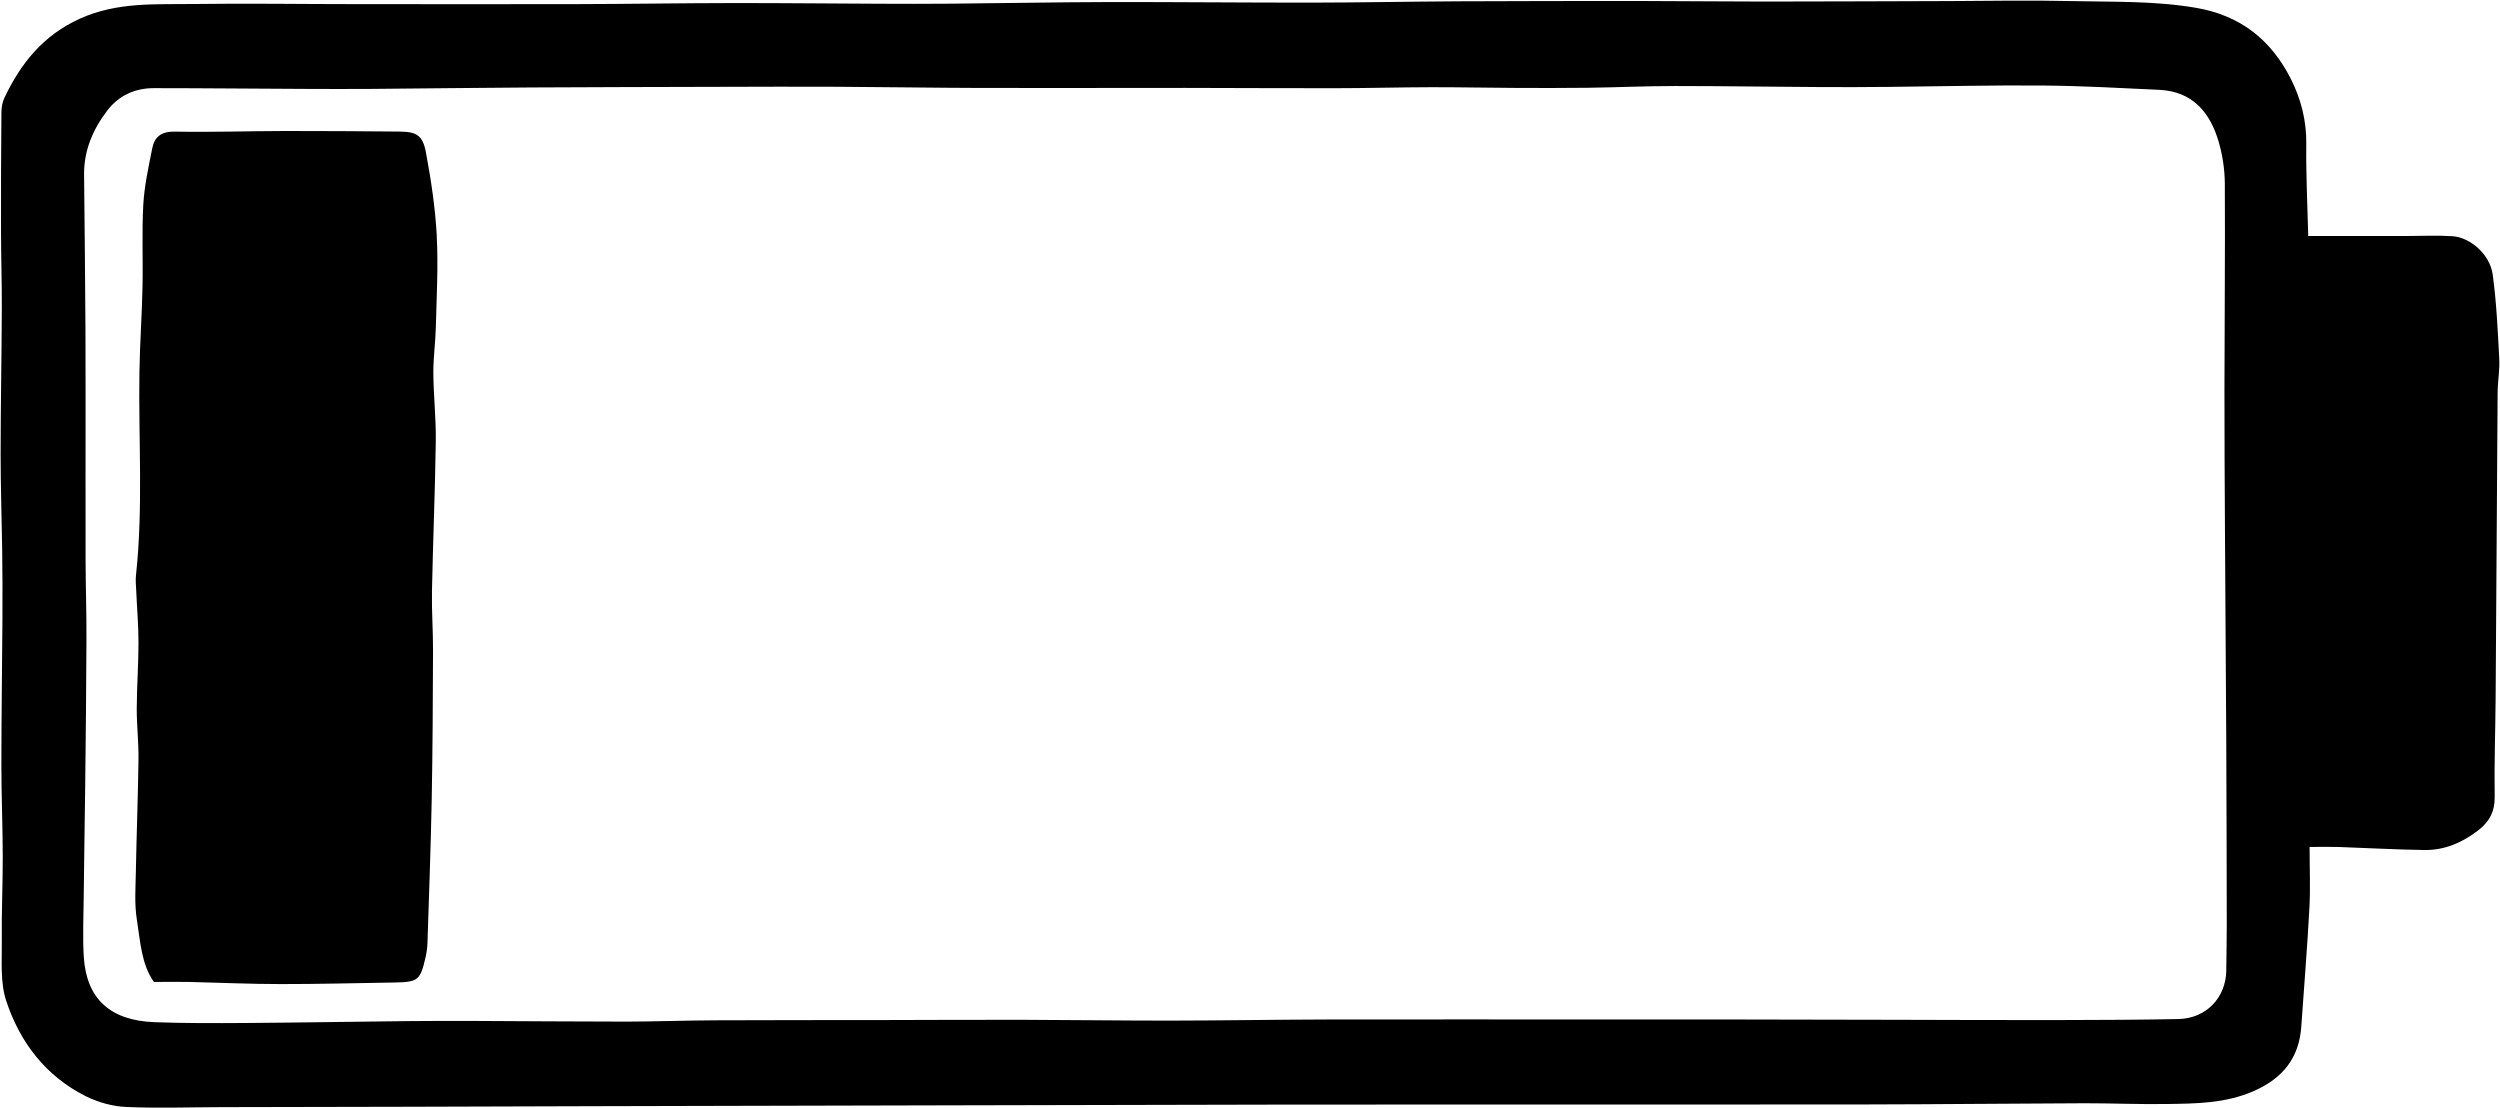 <?xml version="1.0" encoding="UTF-8"?>
<!DOCTYPE svg PUBLIC '-//W3C//DTD SVG 1.0//EN'
          'http://www.w3.org/TR/2001/REC-SVG-20010904/DTD/svg10.dtd'>
<svg height="177.4" preserveAspectRatio="xMidYMid meet" version="1.0" viewBox="-0.1 -0.1 400.2 177.4" width="400.2" xmlns="http://www.w3.org/2000/svg" xmlns:xlink="http://www.w3.org/1999/xlink" zoomAndPan="magnify"
><g id="change1_1"
  ><path d="m399.98,57.32c-.24-4.5-.44-9.02-1.05-13.48-.43-3.18-3.55-5.94-6.45-6.13-2.46-.16-4.93-.03-7.4-.03-5.07,0-10.14,0-15.68,0-.13-5.23-.37-9.96-.31-14.7.05-3.74-.84-7.23-2.48-10.47-3.15-6.21-8.03-10.12-15.12-11.35C344.75,0,337.98.23,331.22.07c-6.32-.15-12.65-.03-18.97,0-9.94.02-19.88.08-29.82.08-6.55,0-13.09-.08-19.64-.09-9.84,0-19.68,0-29.52.05-7.8.04-15.6.2-23.4.21-10.85.01-21.7-.11-32.55-.09-8.48.02-16.96.19-25.44.26-3.73.03-7.46.03-11.2.01-7.8-.03-15.6-.12-23.4-.11-8.37.01-16.75.15-25.12.17-11.88.03-23.76,0-35.64,0-8.49,0-16.98-.14-25.46-.02-6.17.09-12.32-.37-18.33,2.33C6.8,5.55,3.25,10.01.61,15.55c-.33.69-.48,1.53-.48,2.3-.06,6.21-.08,12.42-.07,18.63,0,4.29.15,8.59.13,12.88C.16,57.16,0,64.95,0,72.74c0,5.09.18,10.17.25,15.26.05,3.61.06,7.23.04,10.84-.04,7.79-.17,15.58-.17,23.37,0,4.97.21,9.95.22,14.92.01,4.4-.21,8.81-.15,13.21.04,3.27-.29,6.75.7,9.76,2.18,6.63,6.32,12.06,12.72,15.27,1.96.98,4.26,1.63,6.44,1.73,5.16.23,10.34.04,15.51.03,9.82-.02,19.65-.04,29.47-.06,9.83-.03,19.66-.06,29.49-.09,9.72-.03,19.44-.04,29.17-.07,9.73-.02,19.46-.04,29.19-.07,16.64-.04,33.28-.08,49.92-.11,10.98-.02,21.96-.02,32.94-.02,20.94,0,41.88.02,62.82-.01,11.66-.02,23.31-.15,34.97-.19,4.41-.01,8.82.19,13.22.12,4.74-.07,9.45-.09,13.99-2.1,4.63-2.06,7.2-5.29,7.55-10.31.44-6.32.96-12.64,1.3-18.97.17-3.12.03-6.26.03-9.77,1.82,0,3.15-.04,4.49,0,4.62.16,9.24.42,13.87.49,3.29.05,6.18-1.22,8.75-3.24,1.69-1.34,2.55-2.95,2.52-5.25-.09-5.28.11-10.57.15-15.86.12-16.29.2-32.59.32-48.88.01-1.81.36-3.62.26-5.41Zm-43.69,97.87c-.05,4.43-3.22,7.75-7.69,7.84-6.23.12-12.46.15-18.69.16-8.6.02-17.2-.02-25.8-.04-8.48-.02-16.96-.04-25.45-.05-7.24,0-14.48,0-21.72,0-14.83,0-29.66-.03-44.49,0-8.48.02-16.97.17-25.45.18-7.79,0-15.59-.11-23.38-.13-7.46-.02-14.93.03-22.39.04-8.93.01-17.85,0-26.78.04-4.75.02-9.49.2-14.24.21-8.24,0-16.48-.08-24.73-.11-3.5-.01-7,0-10.51.03-8.59.09-17.18.24-25.77.3-4.86.03-9.72.05-14.57-.13-7.08-.26-10.91-3.73-11.32-10.5-.19-3.16-.04-6.34-.01-9.51.06-5.99.17-11.99.24-17.98.08-7.79.18-15.58.2-23.36.02-4.18-.13-8.36-.14-12.54-.02-8.7,0-17.4,0-26.1,0-3.62,0-7.24-.02-10.86-.06-8.26-.12-16.52-.22-24.78-.05-3.93,1.43-7.33,3.74-10.34,1.81-2.36,4.41-3.55,7.41-3.55,8.03,0,16.06.09,24.09.12,3.62.02,7.24.02,10.86,0,8.48-.07,16.97-.18,25.45-.23,10.06-.06,20.12-.07,30.18-.1,6.32-.02,12.65-.04,18.97-.01,7.67.04,15.35.17,23.02.19,10.86.03,21.71-.02,32.57-.01,7.91,0,15.83.07,23.74.05,5.2,0,10.4-.15,15.61-.16,4.4-.01,8.8.09,13.2.11,3.95.02,7.91.03,11.86-.02,4.63-.06,9.27-.28,13.9-.28,7.9,0,15.8.13,23.7.17,3.5.02,7.01,0,10.51-.03,8.25-.08,16.5-.29,24.75-.22,6.21.05,12.43.4,18.63.69,5.32.25,8.13,3.59,9.51,8.3.63,2.15.97,4.45.99,6.69.06,10.98-.05,21.96-.06,32.94,0,7.47.03,14.94.08,22.42.06,11.32.15,22.63.21,33.95.05,9.72.06,19.45.08,29.17,0,2.48-.05,4.97-.08,7.45ZM69.81,37.66c.26,4.84-.02,9.72-.14,14.58-.06,2.48-.42,4.96-.4,7.43.03,3.62.44,7.23.39,10.85-.11,8.01-.45,16.01-.61,24.02-.06,3.17.18,6.34.17,9.51-.03,7.92-.06,15.85-.21,23.77-.15,7.67-.43,15.33-.68,23-.03.78-.13,1.57-.31,2.34-.84,3.68-1.21,3.96-5.02,4.02-6.08.09-12.15.26-18.23.25-4.86,0-9.71-.23-14.57-.34-1.78-.04-3.57,0-5.66,0-2.02-2.82-2.18-6.52-2.74-10.03-.4-2.52-.19-5.15-.15-7.72.11-5.97.34-11.94.42-17.9.03-2.71-.29-5.43-.28-8.14.01-3.5.28-6.99.28-10.49,0-2.82-.25-5.64-.37-8.47-.04-.79-.12-1.59-.03-2.38,1.17-10.84.38-21.7.55-32.55.07-4.52.4-9.03.49-13.55.1-4.41-.12-8.83.13-13.22.17-3.02.84-6.02,1.43-9,.37-1.89,1.51-2.71,3.64-2.67,5.87.11,11.74-.09,17.61-.1,6.08-.01,12.17.04,18.25.09,2.79.03,3.79.55,4.31,3.33.83,4.43,1.5,8.92,1.74,13.41Z"
  /></g
></svg
>

